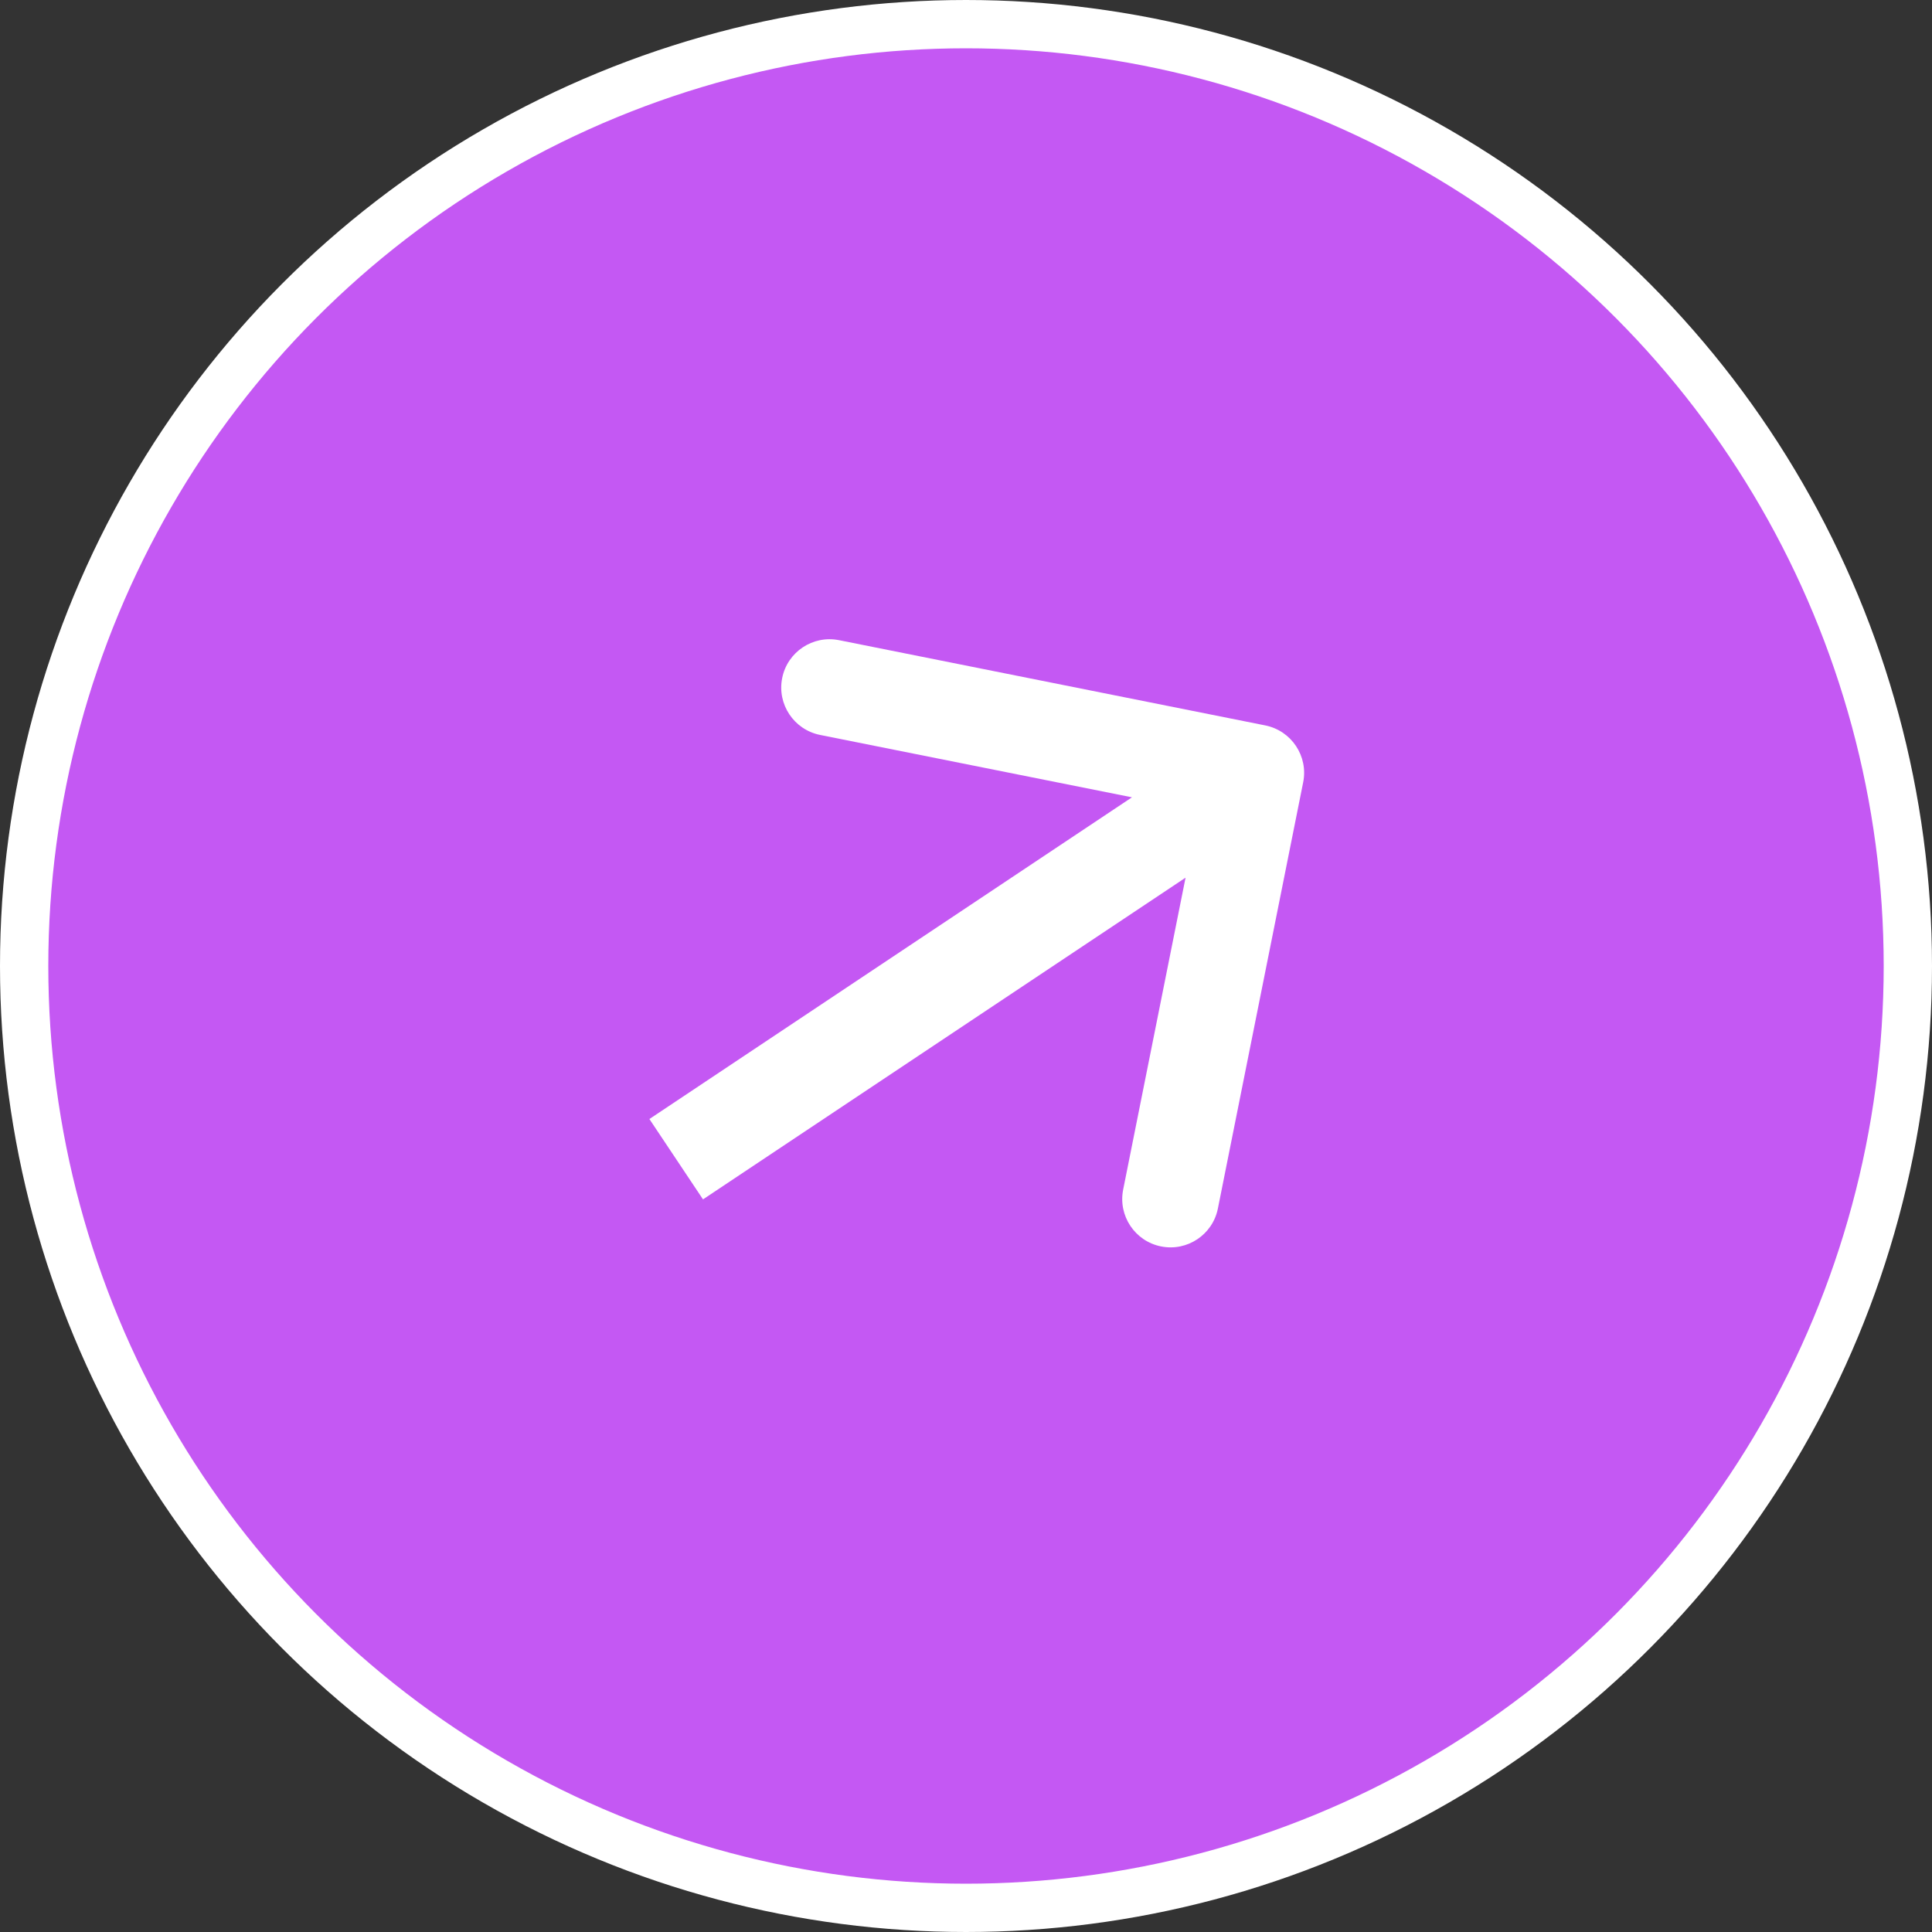 <?xml version="1.0" encoding="UTF-8"?> <svg xmlns="http://www.w3.org/2000/svg" width="40" height="40" viewBox="0 0 40 40" fill="none"><rect x="0" y="0" width="40" height="40" fill="#333333" stroke="none"/> <circle cx="20" cy="20" r="19.5" fill="#C458F3" stroke="white"></circle> <path d="M26.981 16.196C27.089 15.655 26.738 15.128 26.196 15.019L17.371 13.254C16.829 13.146 16.302 13.497 16.194 14.039C16.086 14.58 16.437 15.107 16.979 15.216L24.823 16.785L23.254 24.629C23.146 25.171 23.497 25.698 24.039 25.806C24.58 25.914 25.107 25.563 25.215 25.021L26.981 16.196ZM14.555 24.832L26.555 16.832L25.445 15.168L13.445 23.168L14.555 24.832Z" fill="white"></path> </svg> 
